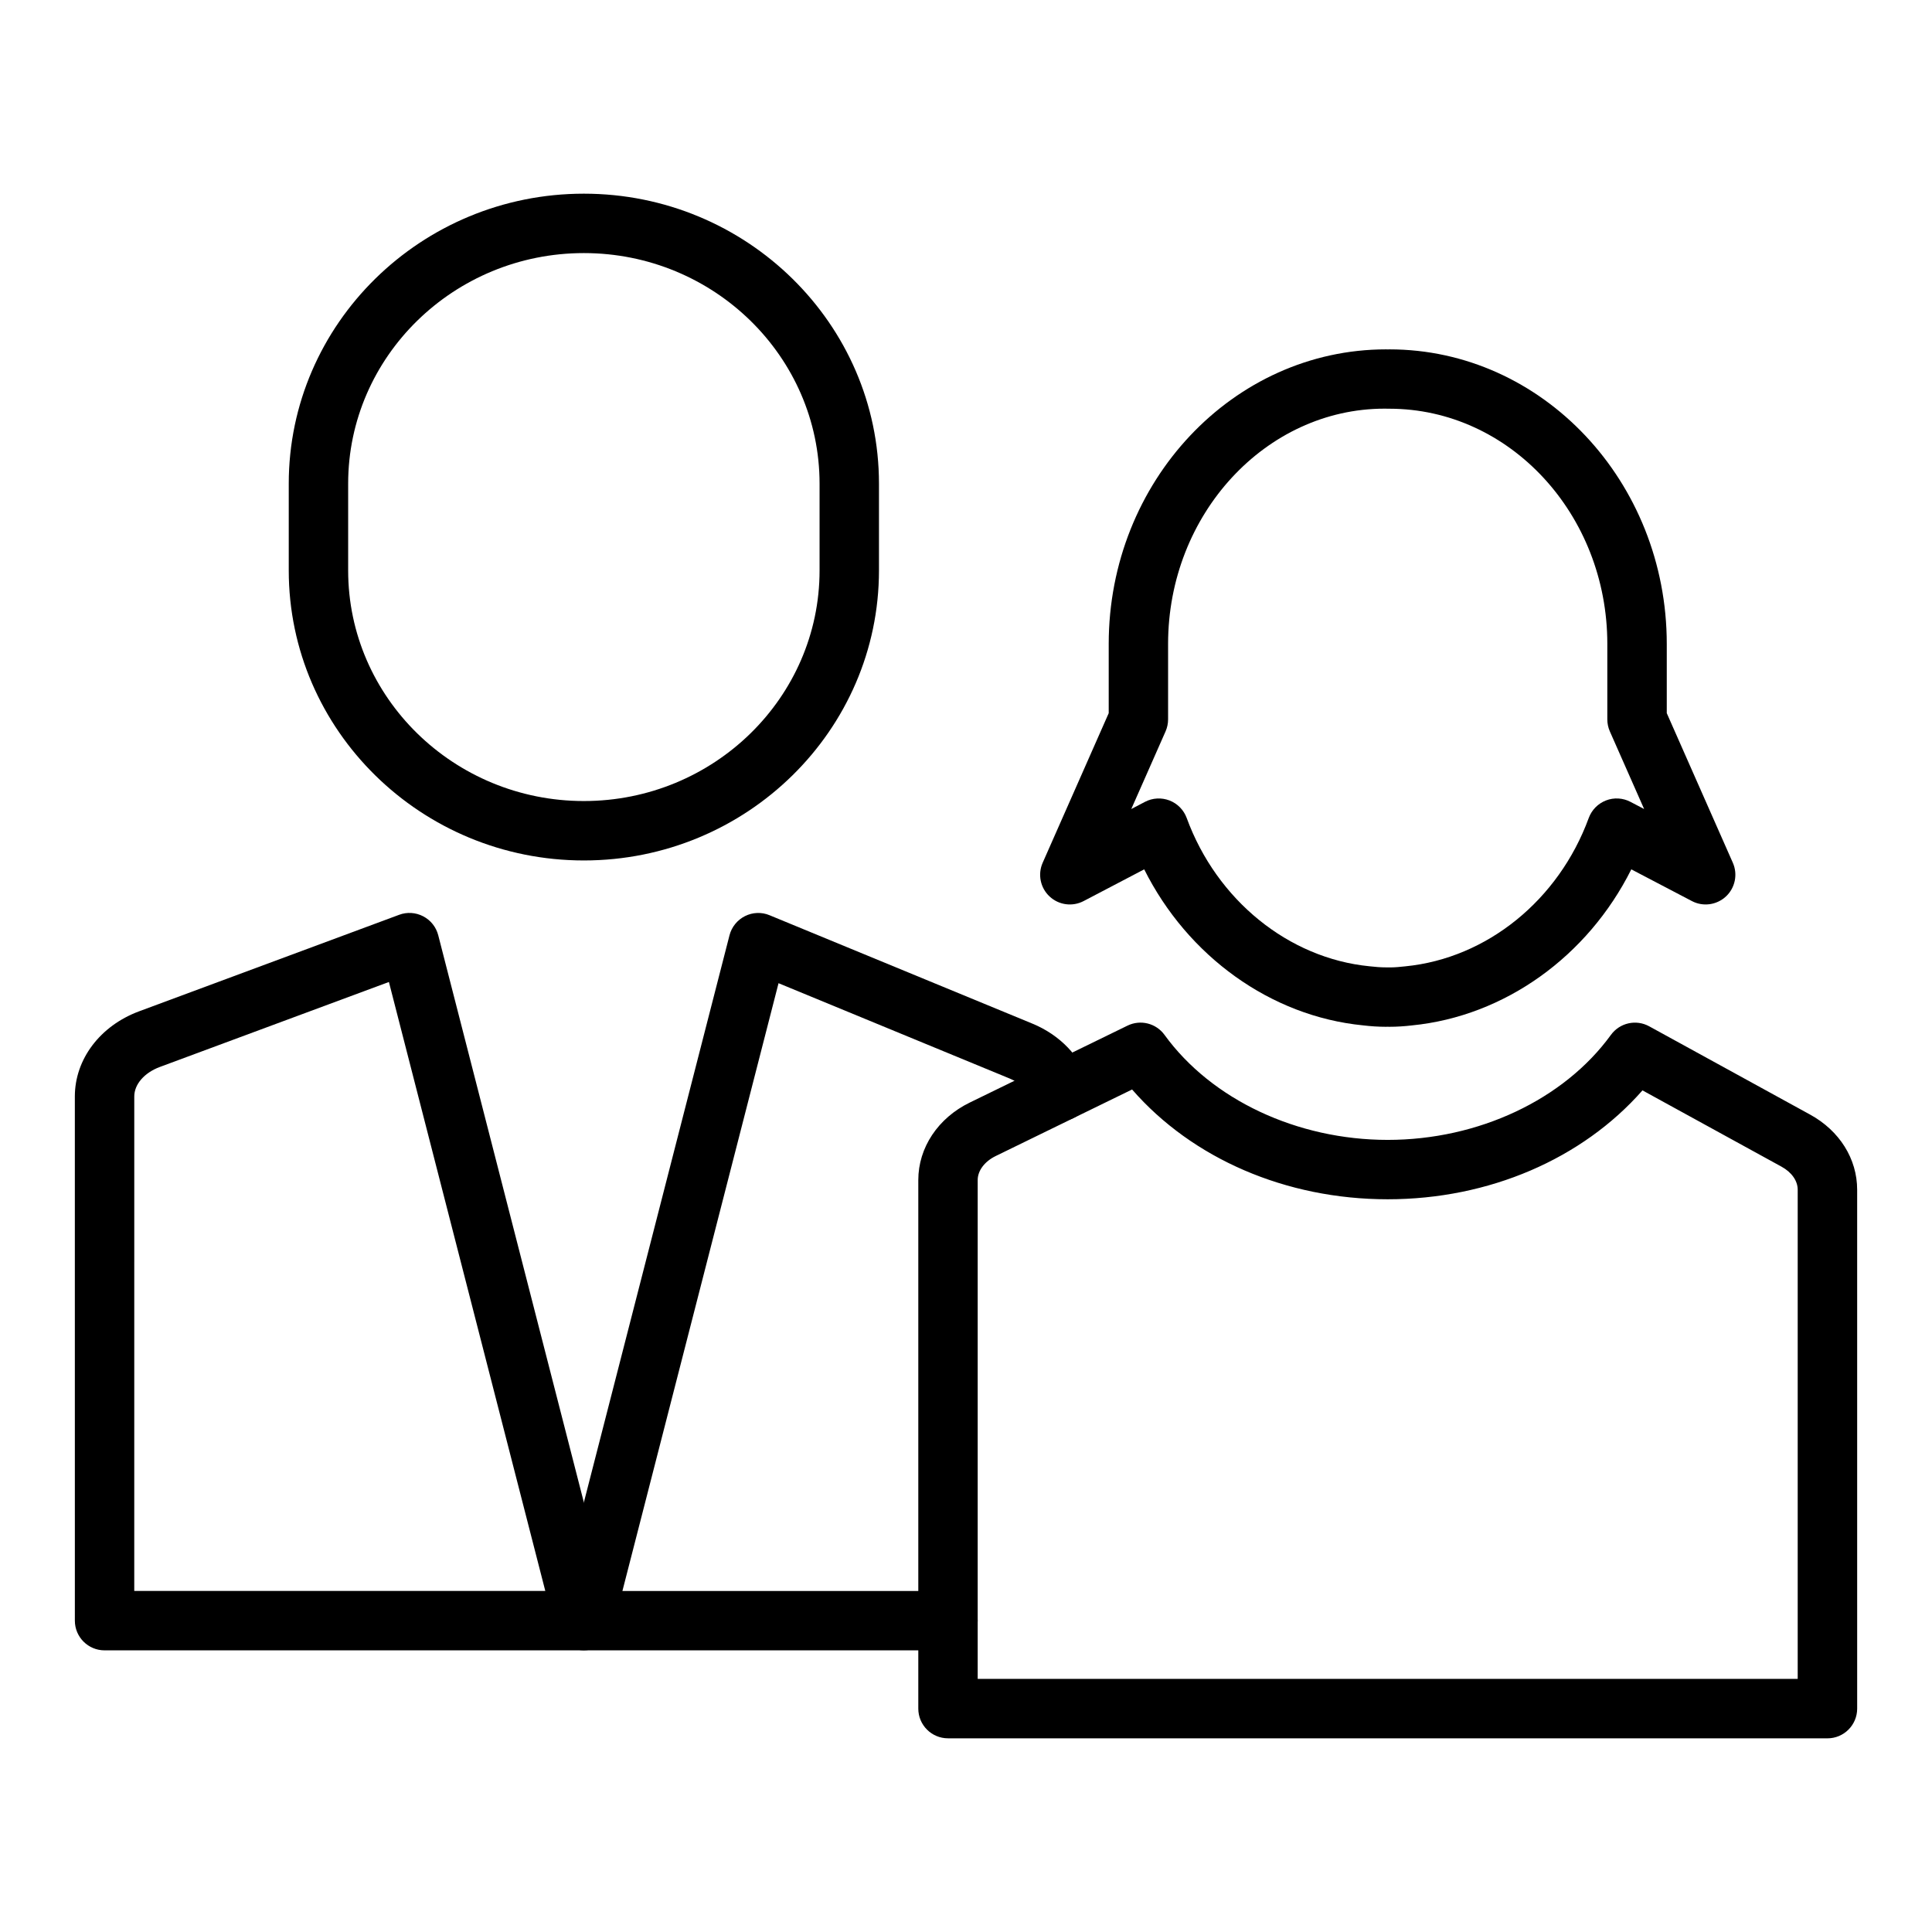 <?xml version="1.0" encoding="UTF-8"?>
<!-- Uploaded to: ICON Repo, www.svgrepo.com, Generator: ICON Repo Mixer Tools -->
<svg fill="#000000" width="800px" height="800px" version="1.1" viewBox="144 144 512 512" xmlns="http://www.w3.org/2000/svg">
 <g>
  <path d="m298.73 372.03c-43.121 0-78.207-34.48-78.207-76.855v-22.996c-0.004-42.371 35.082-76.852 78.207-76.852 43.121 0 78.207 34.48 78.207 76.855v22.996c-0.008 42.375-35.094 76.852-78.207 76.852zm0-160.96c-34.441 0-62.465 27.41-62.465 61.109v22.996c0 33.699 28.023 61.109 62.465 61.109s62.465-27.41 62.465-61.109v-22.996c-0.012-33.699-28.027-61.109-62.465-61.109z"/>
  <path d="m298.65 581.36h-126.94c-4.352 0-7.871-3.527-7.871-7.871l-0.004-138.91c0-9.871 6.691-18.734 17.051-22.578l68.887-25.566c2.094-0.789 4.418-0.629 6.391 0.402 1.977 1.031 3.426 2.859 3.977 5.023l46.137 179.67c0.605 2.356 0.086 4.856-1.41 6.777-1.488 1.914-3.781 3.051-6.215 3.051zm-119.07-15.746h108.93l-41.445-161.38-60.703 22.52c-4.117 1.535-6.777 4.598-6.777 7.82zm4.047-146.23h0.078z"/>
  <path d="m395.23 581.36h-96.422c-2.434 0-4.731-1.125-6.219-3.047-1.488-1.922-2.016-4.426-1.41-6.777l46.145-179.67c0.566-2.211 2.07-4.062 4.102-5.086s4.418-1.117 6.519-0.234l69.637 28.719c7.32 3.016 12.762 8.691 14.949 15.578 1.316 4.141-0.977 8.566-5.117 9.887-4.156 1.316-8.566-0.984-9.887-5.117-0.781-2.449-2.945-4.559-5.953-5.793l-61.254-25.262-41.375 161.07h86.277c4.352 0 7.871 3.527 7.871 7.871 0.004 4.344-3.516 7.863-7.863 7.863z"/>
  <path d="m628.29 604.67h-233.06c-4.352 0-7.871-3.527-7.871-7.871v-140.09c0-8.559 5.227-16.422 13.633-20.516l41.801-20.387c3.449-1.684 7.59-0.637 9.824 2.457 12.453 17.16 35.117 27.82 59.141 27.82 24.027 0 46.688-10.66 59.148-27.82 2.332-3.211 6.676-4.195 10.164-2.273l42.629 23.387c7.801 4.281 12.469 11.73 12.469 19.918l0.004 137.51c-0.008 4.344-3.527 7.871-7.879 7.871zm-225.19-15.746h217.31v-129.64c0-2.356-1.605-4.637-4.297-6.109l-36.84-20.215c-15.973 18.184-40.699 28.859-67.527 28.859-26.953 0-51.766-10.77-67.73-29.094l-36.125 17.625c-2.961 1.441-4.793 3.883-4.793 6.367z"/>
  <path d="m512.18 416.11c-0.117 0-0.316-0.008-0.496-0.016l-0.363 0.016c-2.062 0-4.094-0.141-6.102-0.379-24.473-2.41-46.477-18.316-57.992-41.344l-16.059 8.406c-2.961 1.551-6.582 1.062-9.027-1.227-2.441-2.281-3.172-5.863-1.82-8.926l17.5-39.645v-18.344c0-43.043 32.977-78.066 73.516-78.066 0.125 0 0.324 0.008 0.504 0.016l0.355-0.016c40.531 0 73.516 35.023 73.516 78.066v18.344l17.508 39.645c1.355 3.062 0.613 6.644-1.82 8.926-2.465 2.289-6.078 2.777-9.027 1.227l-16.059-8.406c-11.516 23.035-33.535 38.934-58.16 41.359-1.879 0.223-3.91 0.363-5.973 0.363zm-0.449-15.746c0.309 0 0.676 0 0.805 0.008 1.078-0.008 2.488-0.117 3.898-0.285 21.625-2.133 40.637-17.555 48.602-39.32 0.789-2.133 2.449-3.816 4.559-4.637 2.109-0.828 4.481-0.684 6.488 0.363l3.629 1.906-9.086-20.578c-0.441-1-0.668-2.086-0.668-3.18v-20.004c0-34.363-25.914-62.324-57.773-62.324-0.219 0-1.07 0-1.281-0.016-31.434 0.016-57.348 27.977-57.348 62.34v20.004c0 1.094-0.227 2.172-0.668 3.18l-9.086 20.578 3.637-1.906c2.016-1.055 4.383-1.172 6.488-0.363 2.117 0.82 3.769 2.504 4.559 4.637 7.965 21.766 26.977 37.188 48.438 39.305 1.559 0.18 2.977 0.293 4.41 0.293h0.398z"/>
 </g>
</svg>